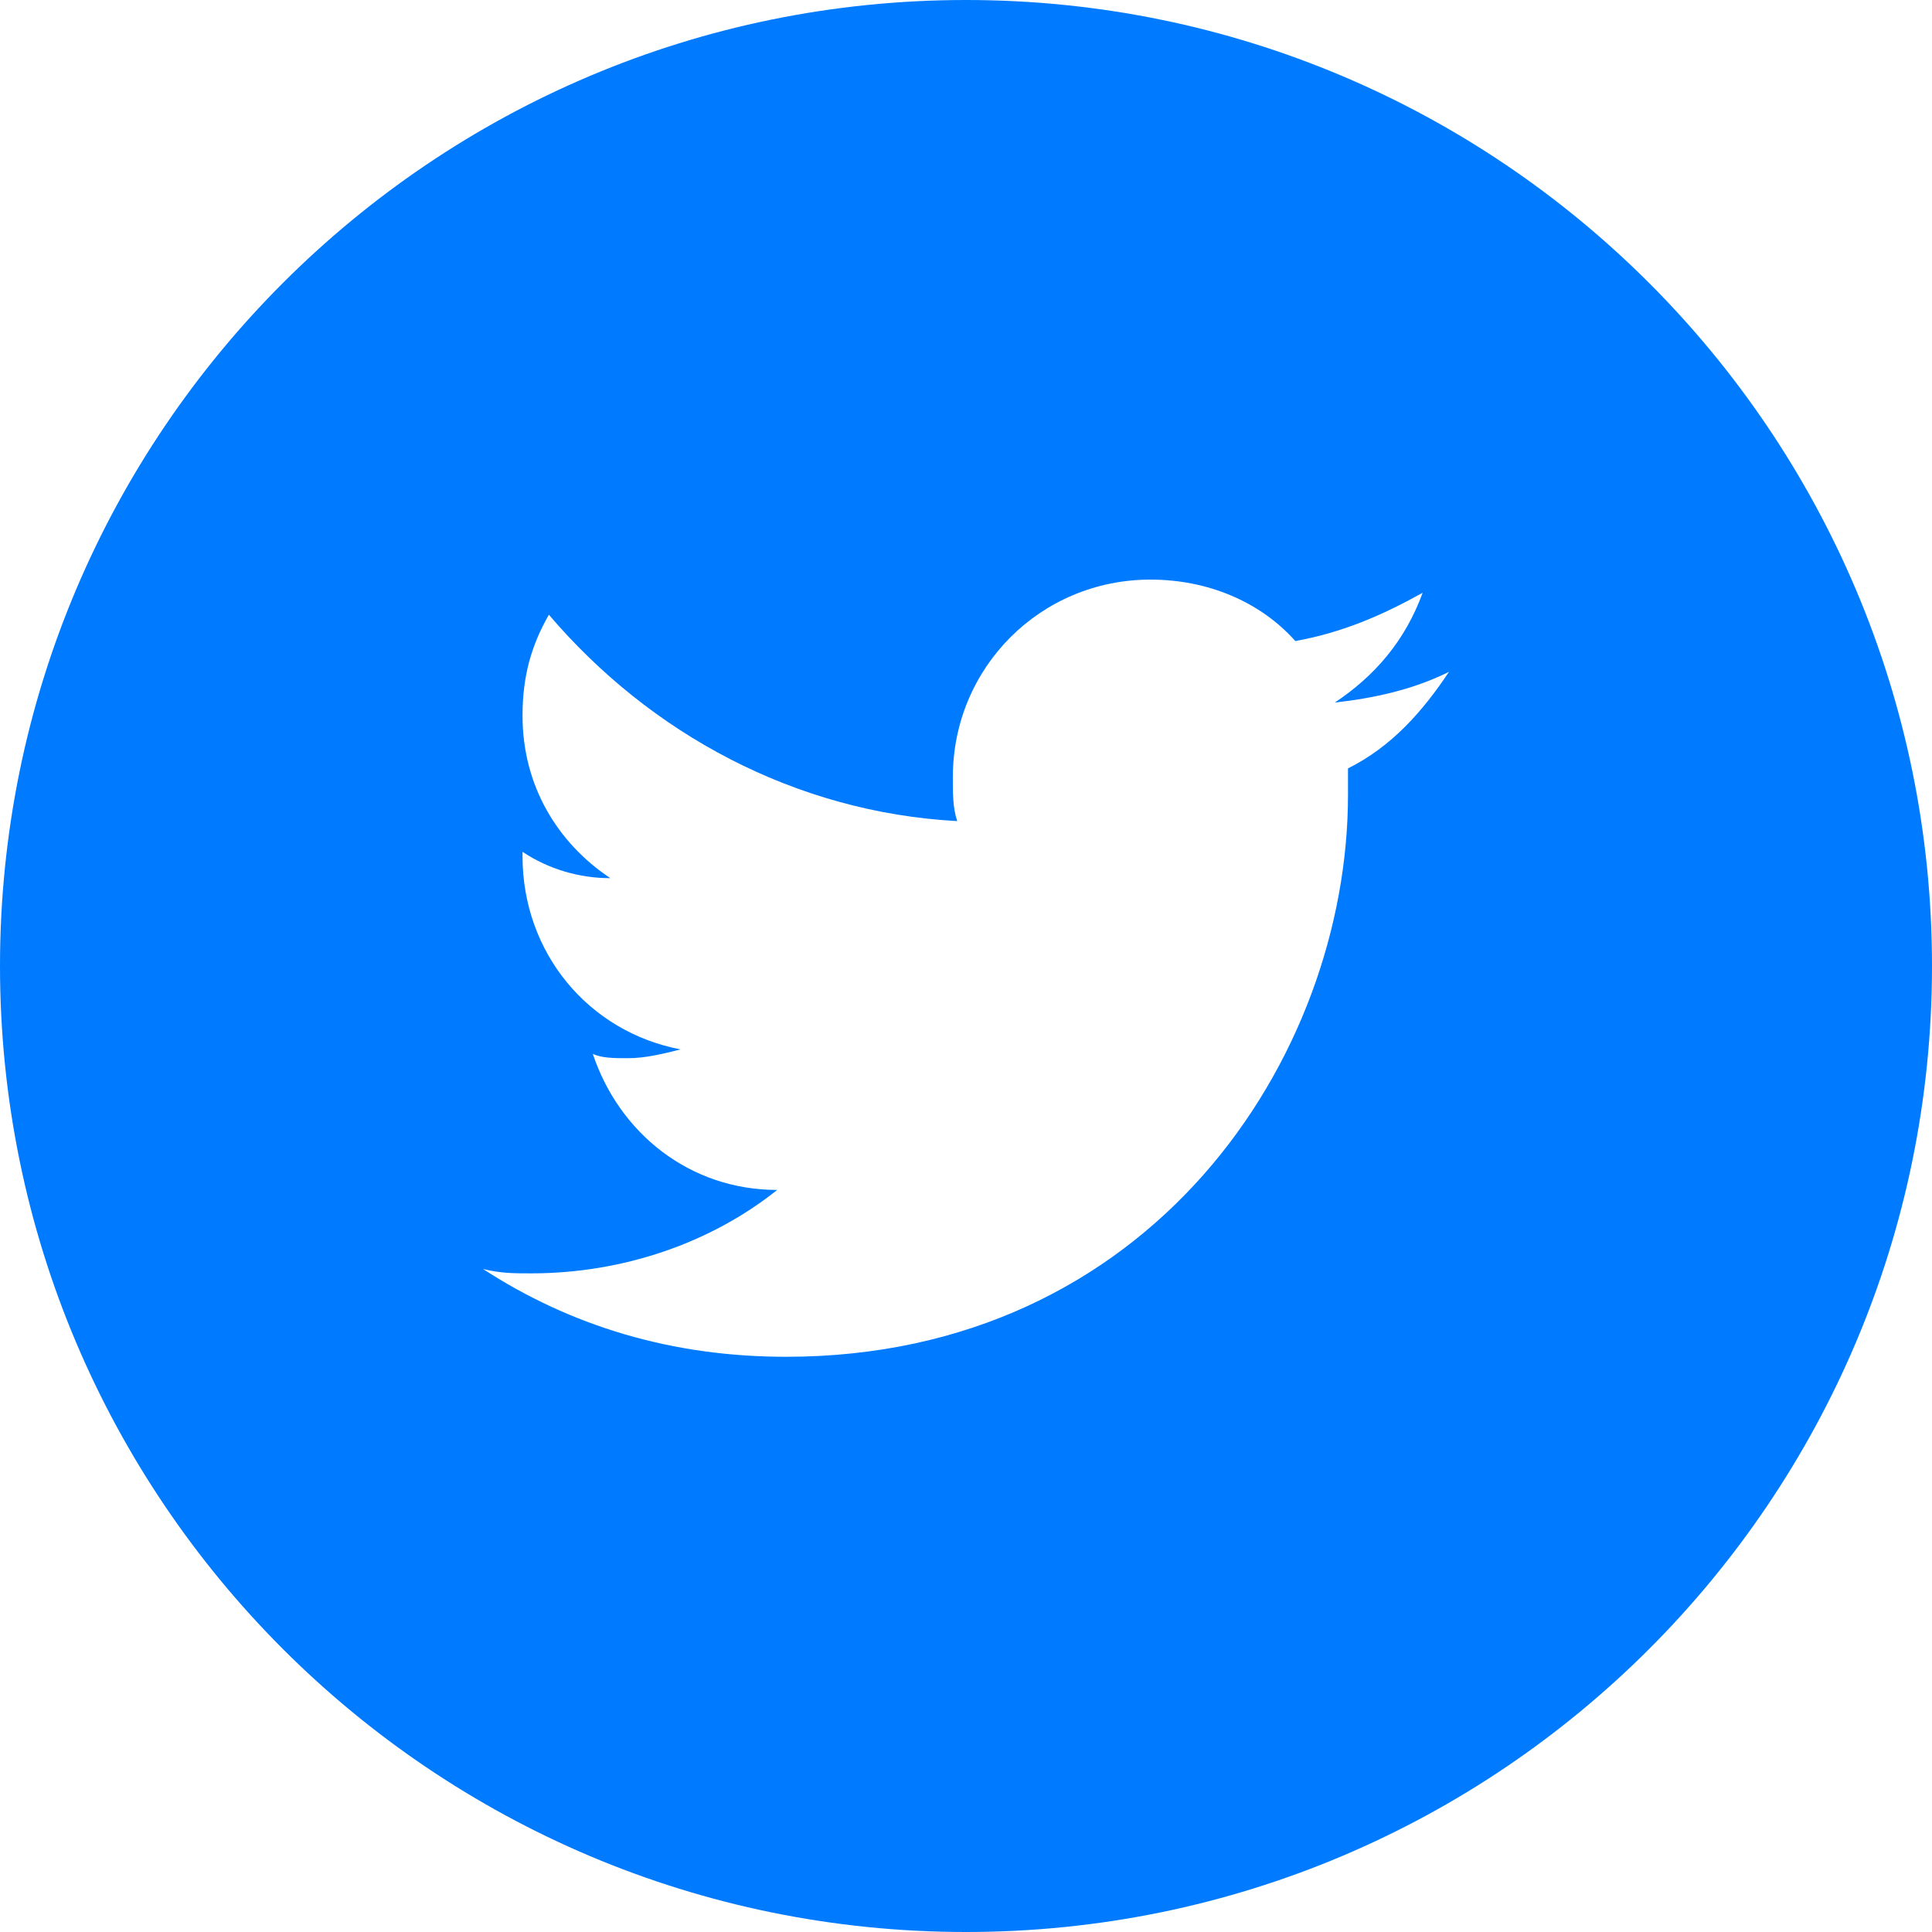<?xml version="1.0" encoding="UTF-8"?> <svg xmlns="http://www.w3.org/2000/svg" width="100" height="100" viewBox="0 0 100 100" fill="none"> <path fill-rule="evenodd" clip-rule="evenodd" d="M50 100C77.614 100 100 77.614 100 50C100 22.386 77.614 0 50 0C22.386 0 0 22.386 0 50C0 77.614 22.386 100 50 100ZM69.091 36.364C71.137 36.137 73.181 35.682 75 34.773C73.636 36.819 72.046 38.636 69.772 39.773V41.137C69.772 54.773 59.545 70.227 40.682 70.227C34.773 70.227 29.545 68.636 25 65.682C25.909 65.909 26.591 65.909 27.5 65.909C32.273 65.909 36.818 64.318 40.227 61.591C35.682 61.591 32.046 58.636 30.682 54.545C31.137 54.772 31.819 54.772 32.5 54.772C33.407 54.772 34.314 54.546 35.221 54.319L35.228 54.317C30.456 53.408 27.046 49.317 27.046 44.317V44.09C28.41 44.999 30.001 45.454 31.591 45.454C28.865 43.636 27.046 40.681 27.046 37.045C27.046 34.999 27.501 33.408 28.41 31.818C33.637 37.954 41.137 42.045 49.546 42.5C49.319 41.818 49.319 41.136 49.319 40.227C49.319 34.545 53.864 30 59.546 30C62.5 30 65.227 31.136 67.046 33.181C69.545 32.727 71.591 31.819 73.636 30.682C72.727 33.182 71.137 35 69.091 36.364Z" fill="#007bff"></path> </svg> 
